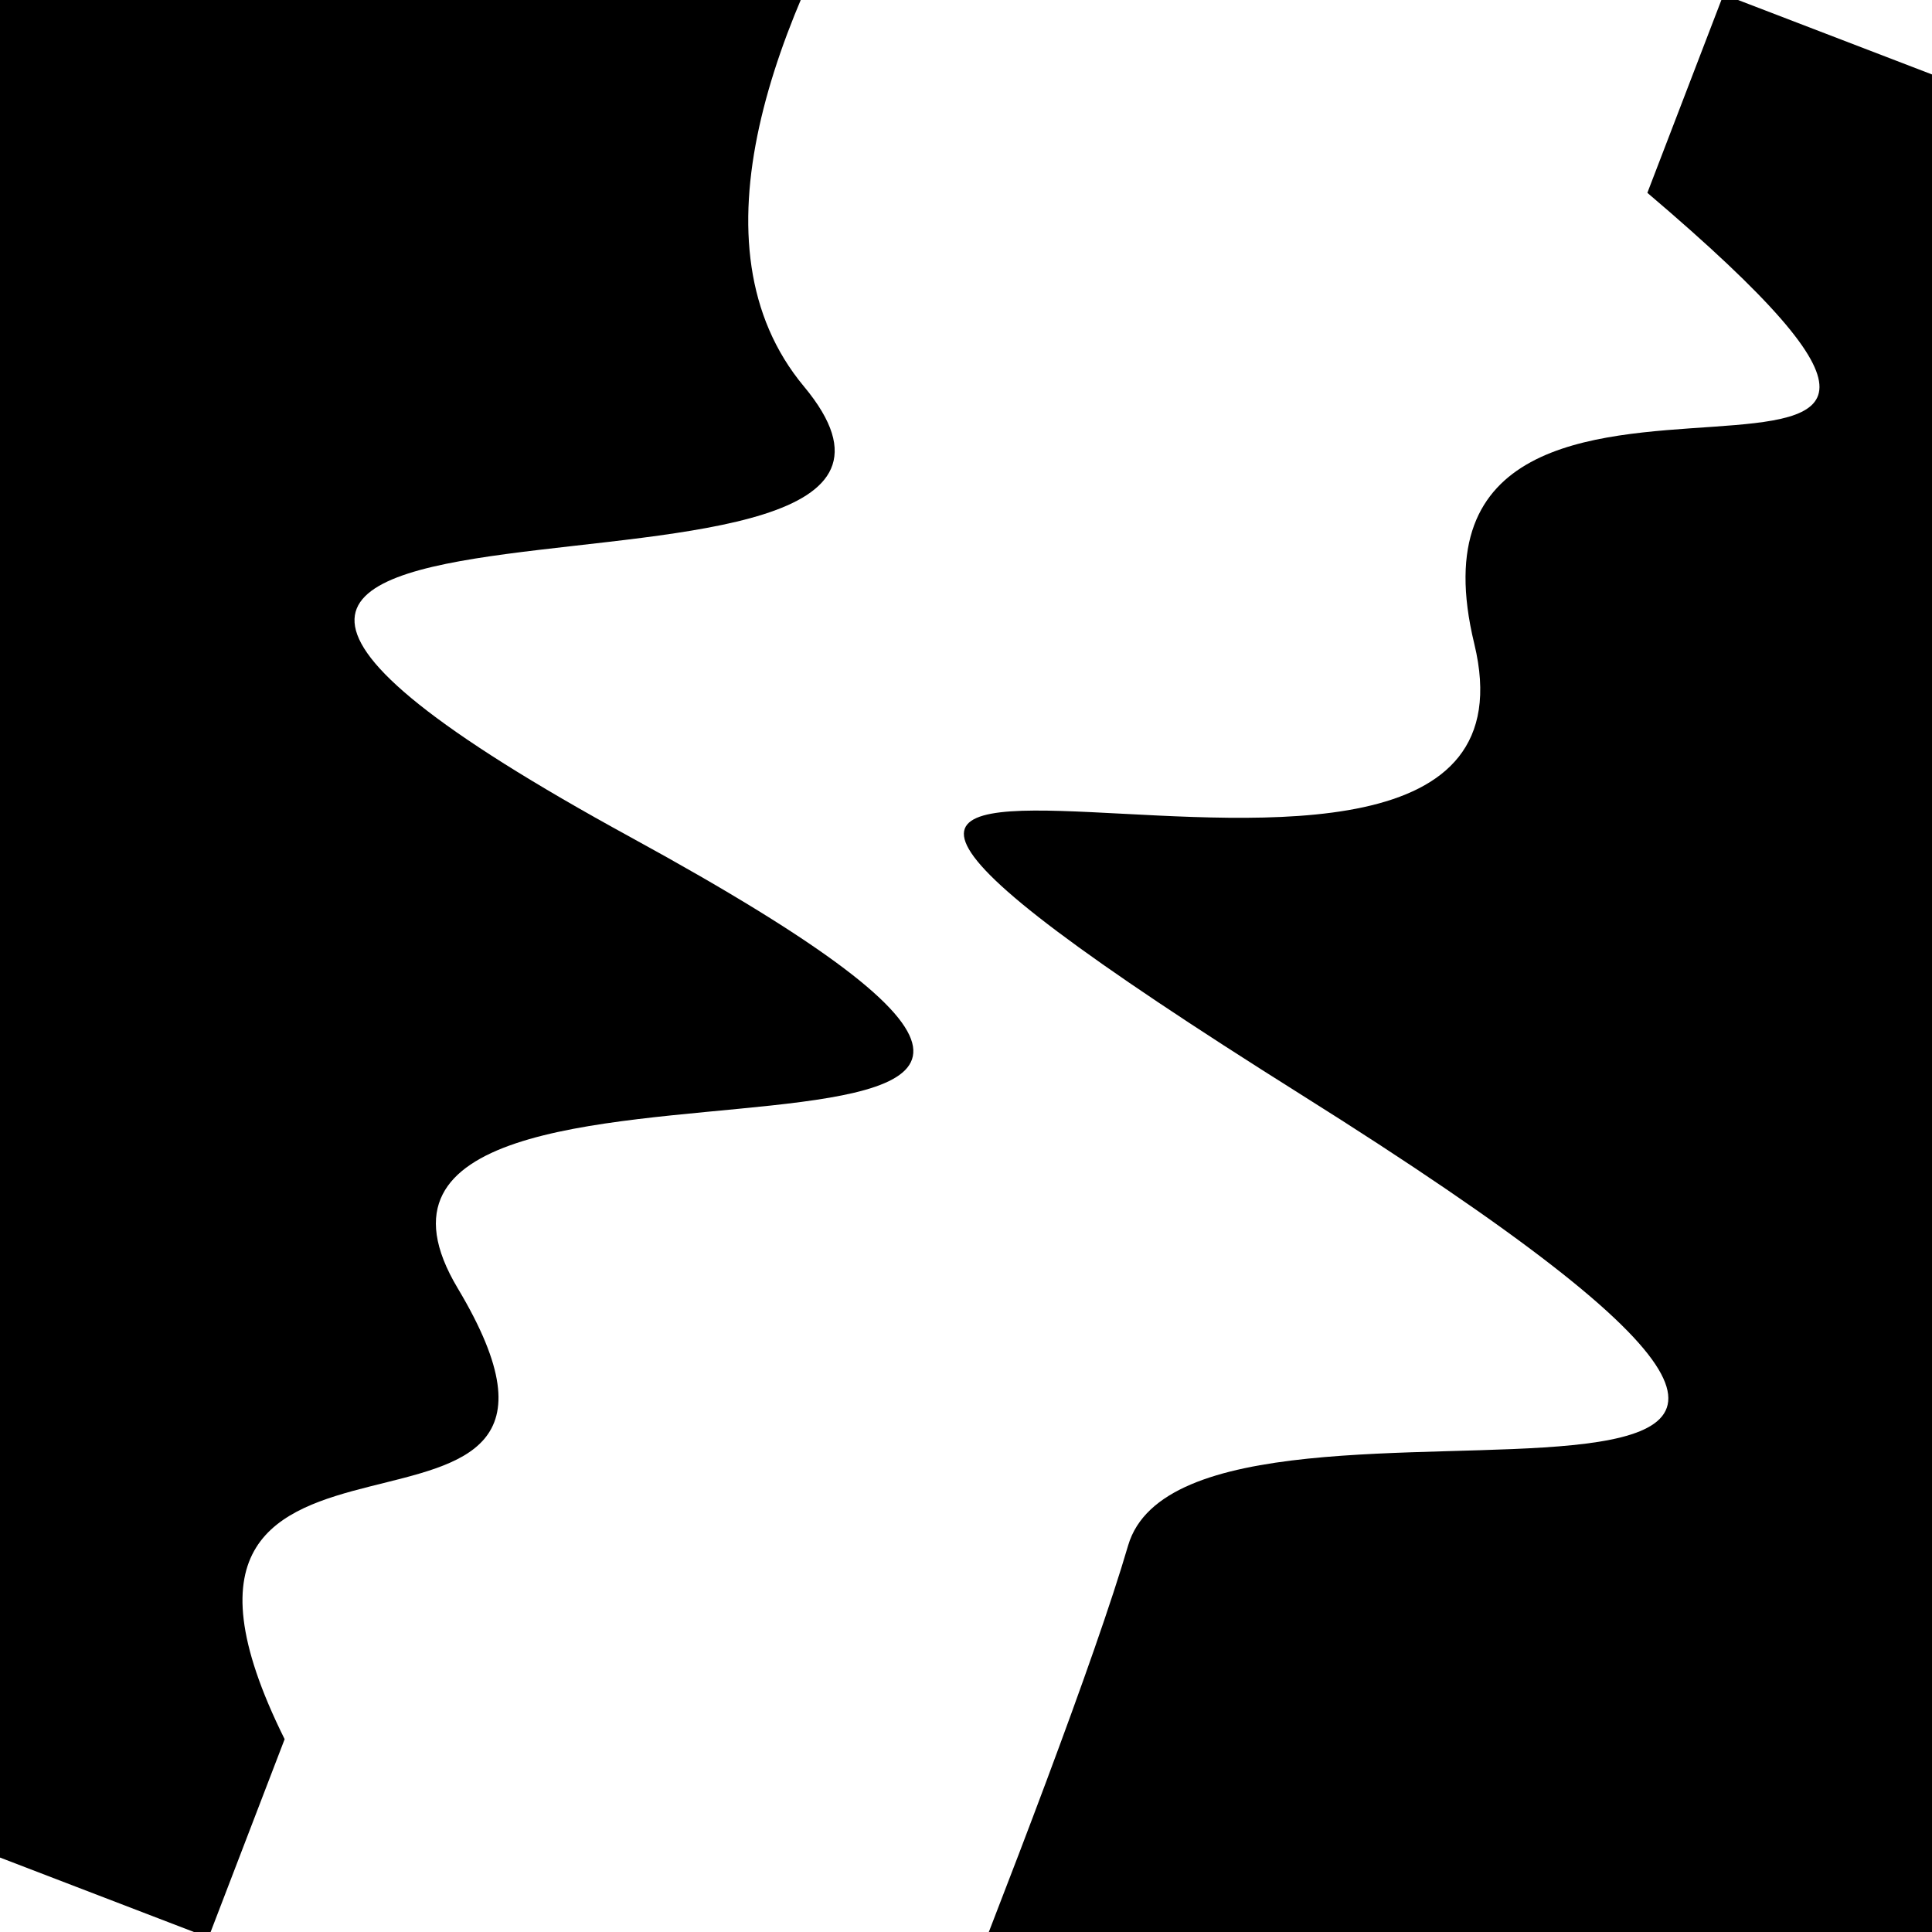 <svg viewBox="0 0 1000 1000" height="1000" width="1000" xmlns="http://www.w3.org/2000/svg">
<rect x="0" y="0" width="1000" height="1000" fill="#ffffff"></rect>
<g transform="rotate(291 500.0 500.0)">
<path d="M -250.0 685.83 S
 128.94  695.82
 250.00  685.83
 394.97 1219.00
 500.00  685.83
 571.86  808.84
 750.00  685.83
 886.34 1009.41
1000.00  685.83 h 110 V 2000 H -250.0 Z" fill="hsl(134.7, 20%, 29.834%)"></path>
</g>
<g transform="rotate(471 500.0 500.0)">
<path d="M -250.0 685.83 S
 157.55  851.16
 250.00  685.83
 437.34 1151.73
 500.00  685.83
 630.24  838.42
 750.00  685.83
 845.82  853.64
1000.00  685.83 h 110 V 2000 H -250.0 Z" fill="hsl(194.7, 20%, 44.834%)"></path>
</g>
</svg>